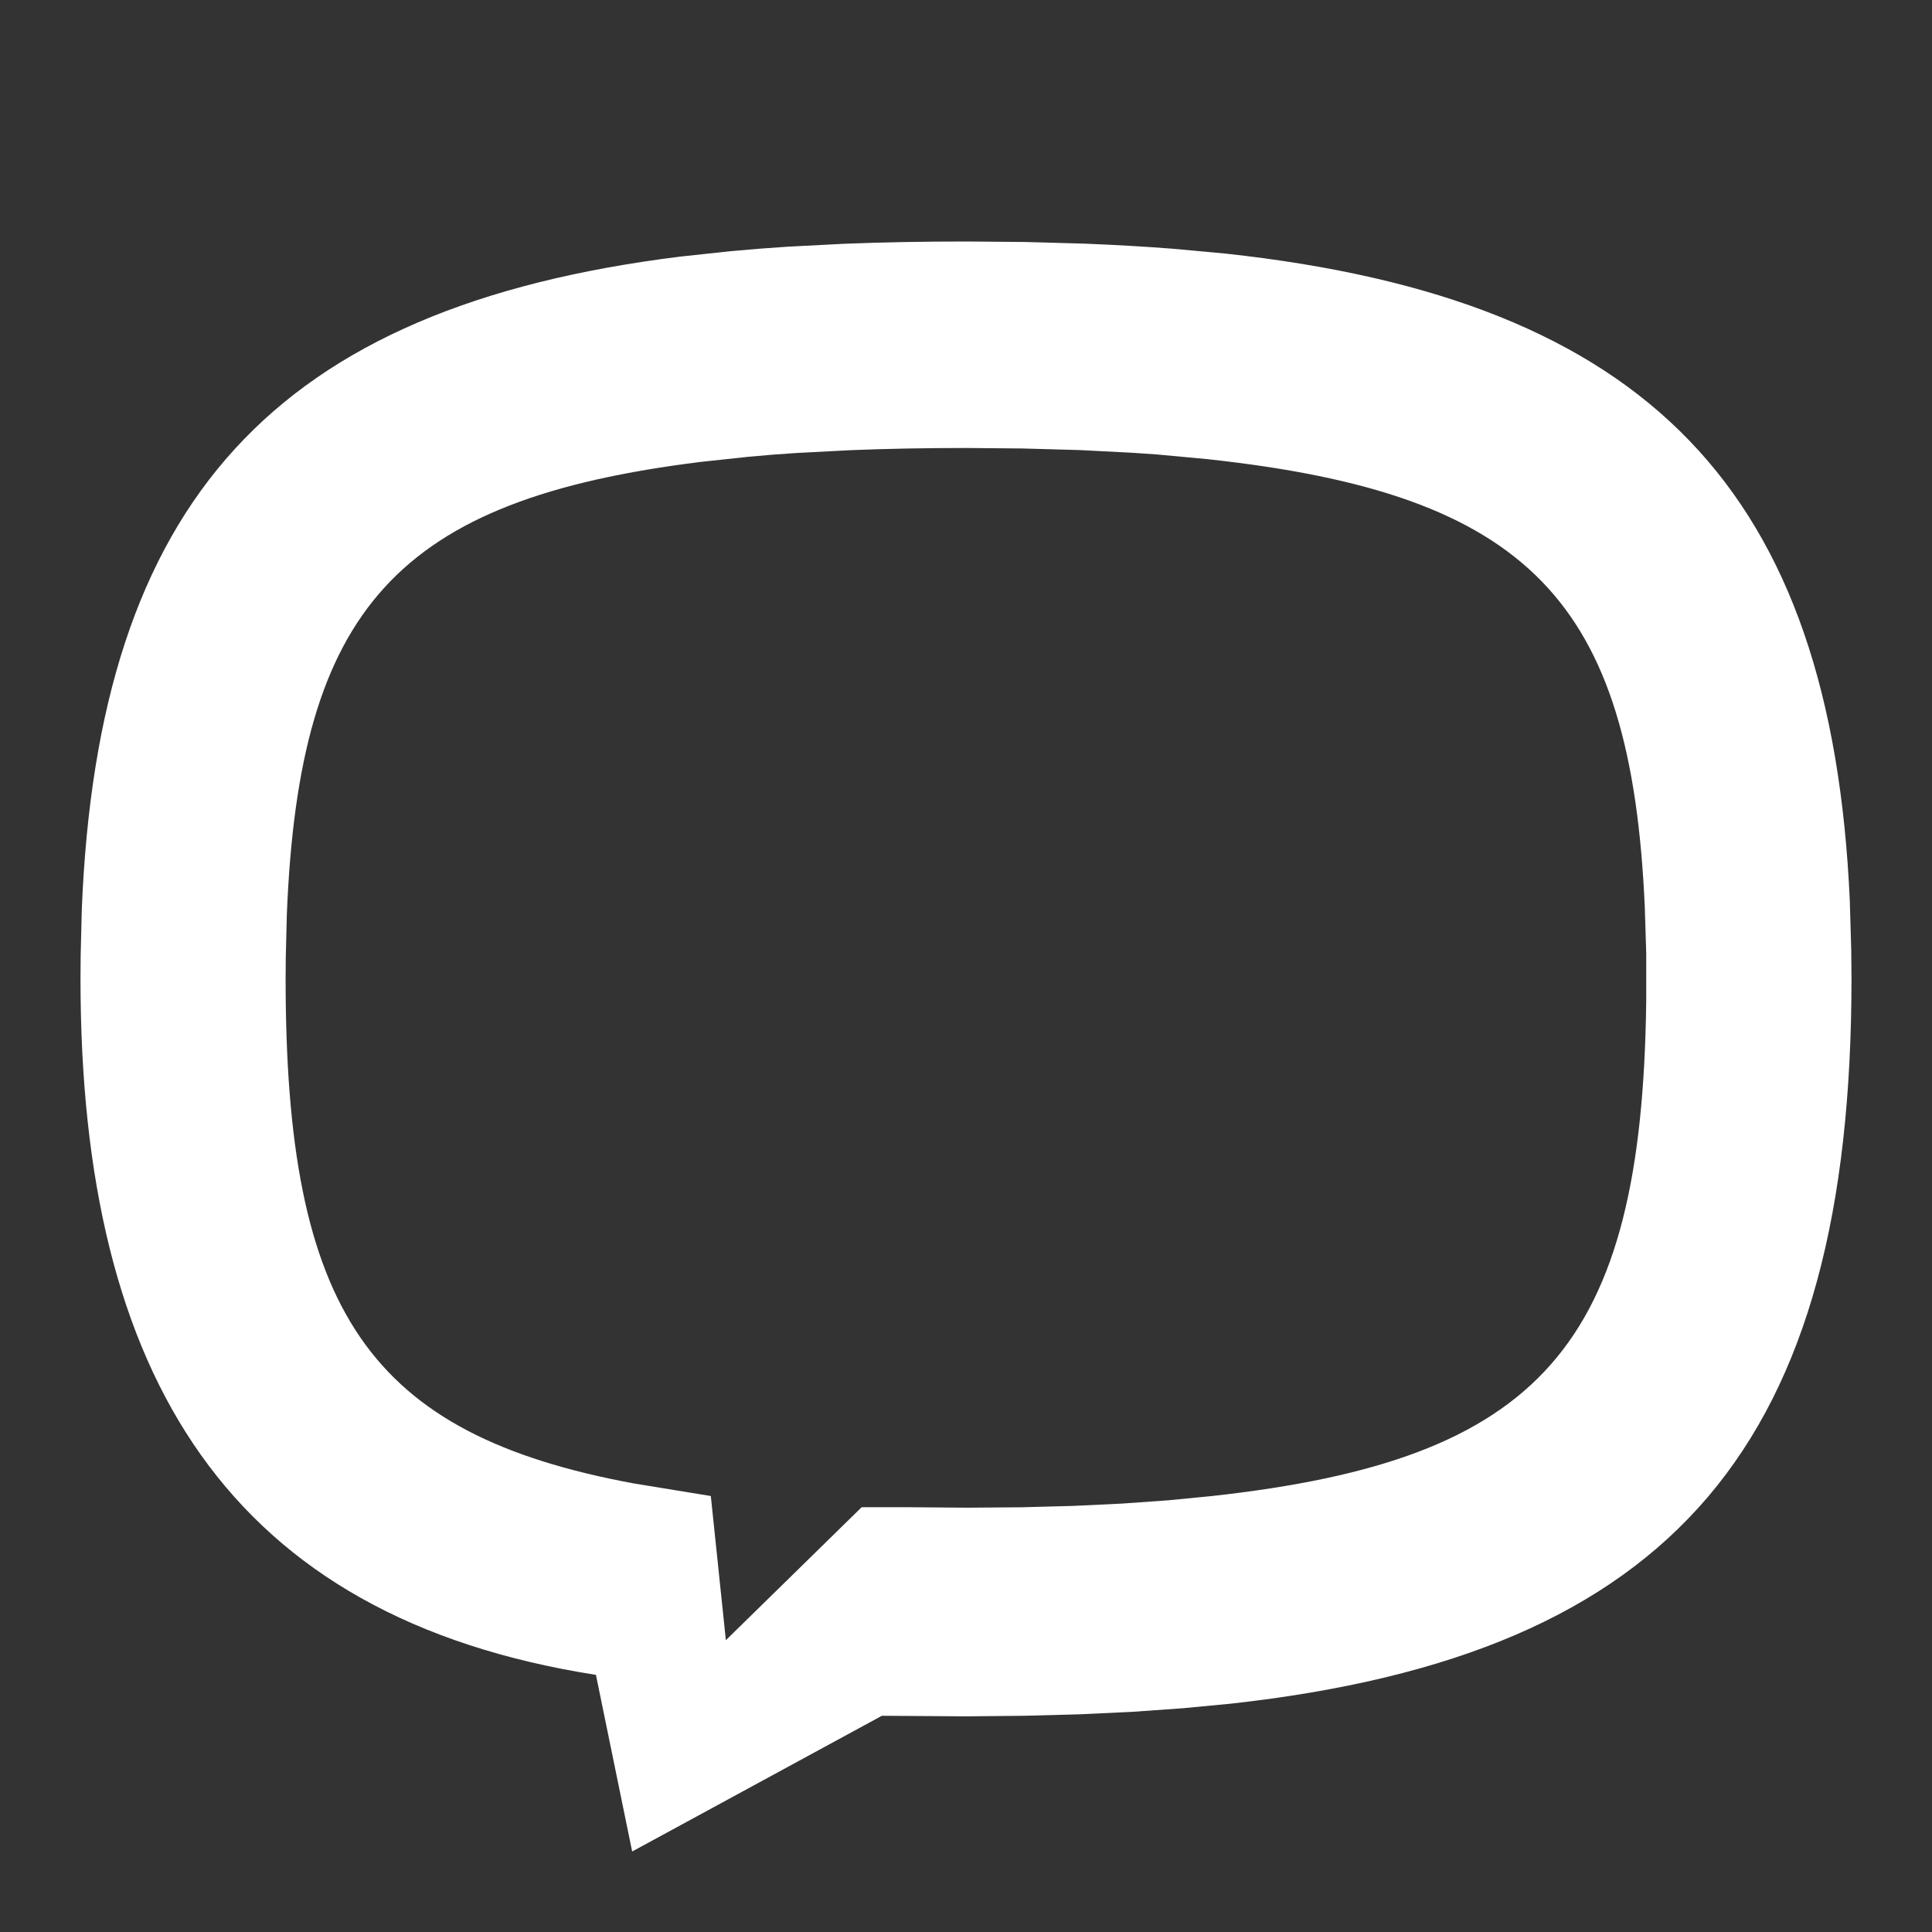 <?xml version="1.0" encoding="UTF-8"?>
<svg width="24px" height="24px" viewBox="0 0 24 24" version="1.1" xmlns="http://www.w3.org/2000/svg" xmlns:xlink="http://www.w3.org/1999/xlink">
    <rect x="0" y="0" width="24" height="24" fill="#333333" stroke="none"/>
    <title>icon/message</title>
    <g id="icon/message" stroke="none" stroke-width="1" fill="none" fill-rule="evenodd">
        <path d="M12,3 L11.265,3.006 L10.515,3.027 C10.129,3.043 9.773,3.063 9.431,3.09 L8.778,3.15 C3.521,3.72 1.249,6.098 1.021,11.19 L1.003,11.811 L1,12.151 C1,17.928 3.184,20.552 8.714,21.164 L9.303,21.22 L9.935,21.265 L10.593,21.296 L11.278,21.314 L11.989,21.321 L13.045,21.314 L16.147,23 L16.597,20.806 C21.14,20.093 23,17.122 23,12.16 L22.998,11.871 L22.984,11.3 C22.78,6.229 20.597,3.816 15.553,3.188 L14.923,3.12 C14.682,3.098 14.456,3.08 14.223,3.065 L13.529,3.029 C13.037,3.009 12.533,3 12,3 Z M11.304,5.571 L12,5.565 C12.506,5.565 12.982,5.574 13.429,5.592 L14.101,5.627 C14.296,5.639 14.5,5.655 14.699,5.674 L15.296,5.738 C19.067,6.207 20.284,7.553 20.437,11.363 L20.45,11.897 L20.452,12.156 C20.452,16.293 19.418,17.816 16.132,18.427 L15.17,18.584 L14.983,20.375 L13.296,18.723 L12.747,18.723 L11.987,18.729 L11.313,18.724 L10.67,18.707 L10.061,18.678 L9.485,18.637 L8.942,18.584 C4.857,18.133 3.603,16.723 3.55,12.437 L3.55,11.841 L3.568,11.262 C3.738,7.463 5.005,6.137 8.998,5.704 L9.622,5.646 L9.924,5.625 L10.584,5.591 L11.304,5.571 Z" id="Path" fill="#FFFFFF" transform="translate(12, 13) scale(-1, 1) translate(-12, -13) "></path>
    </g>
</svg>